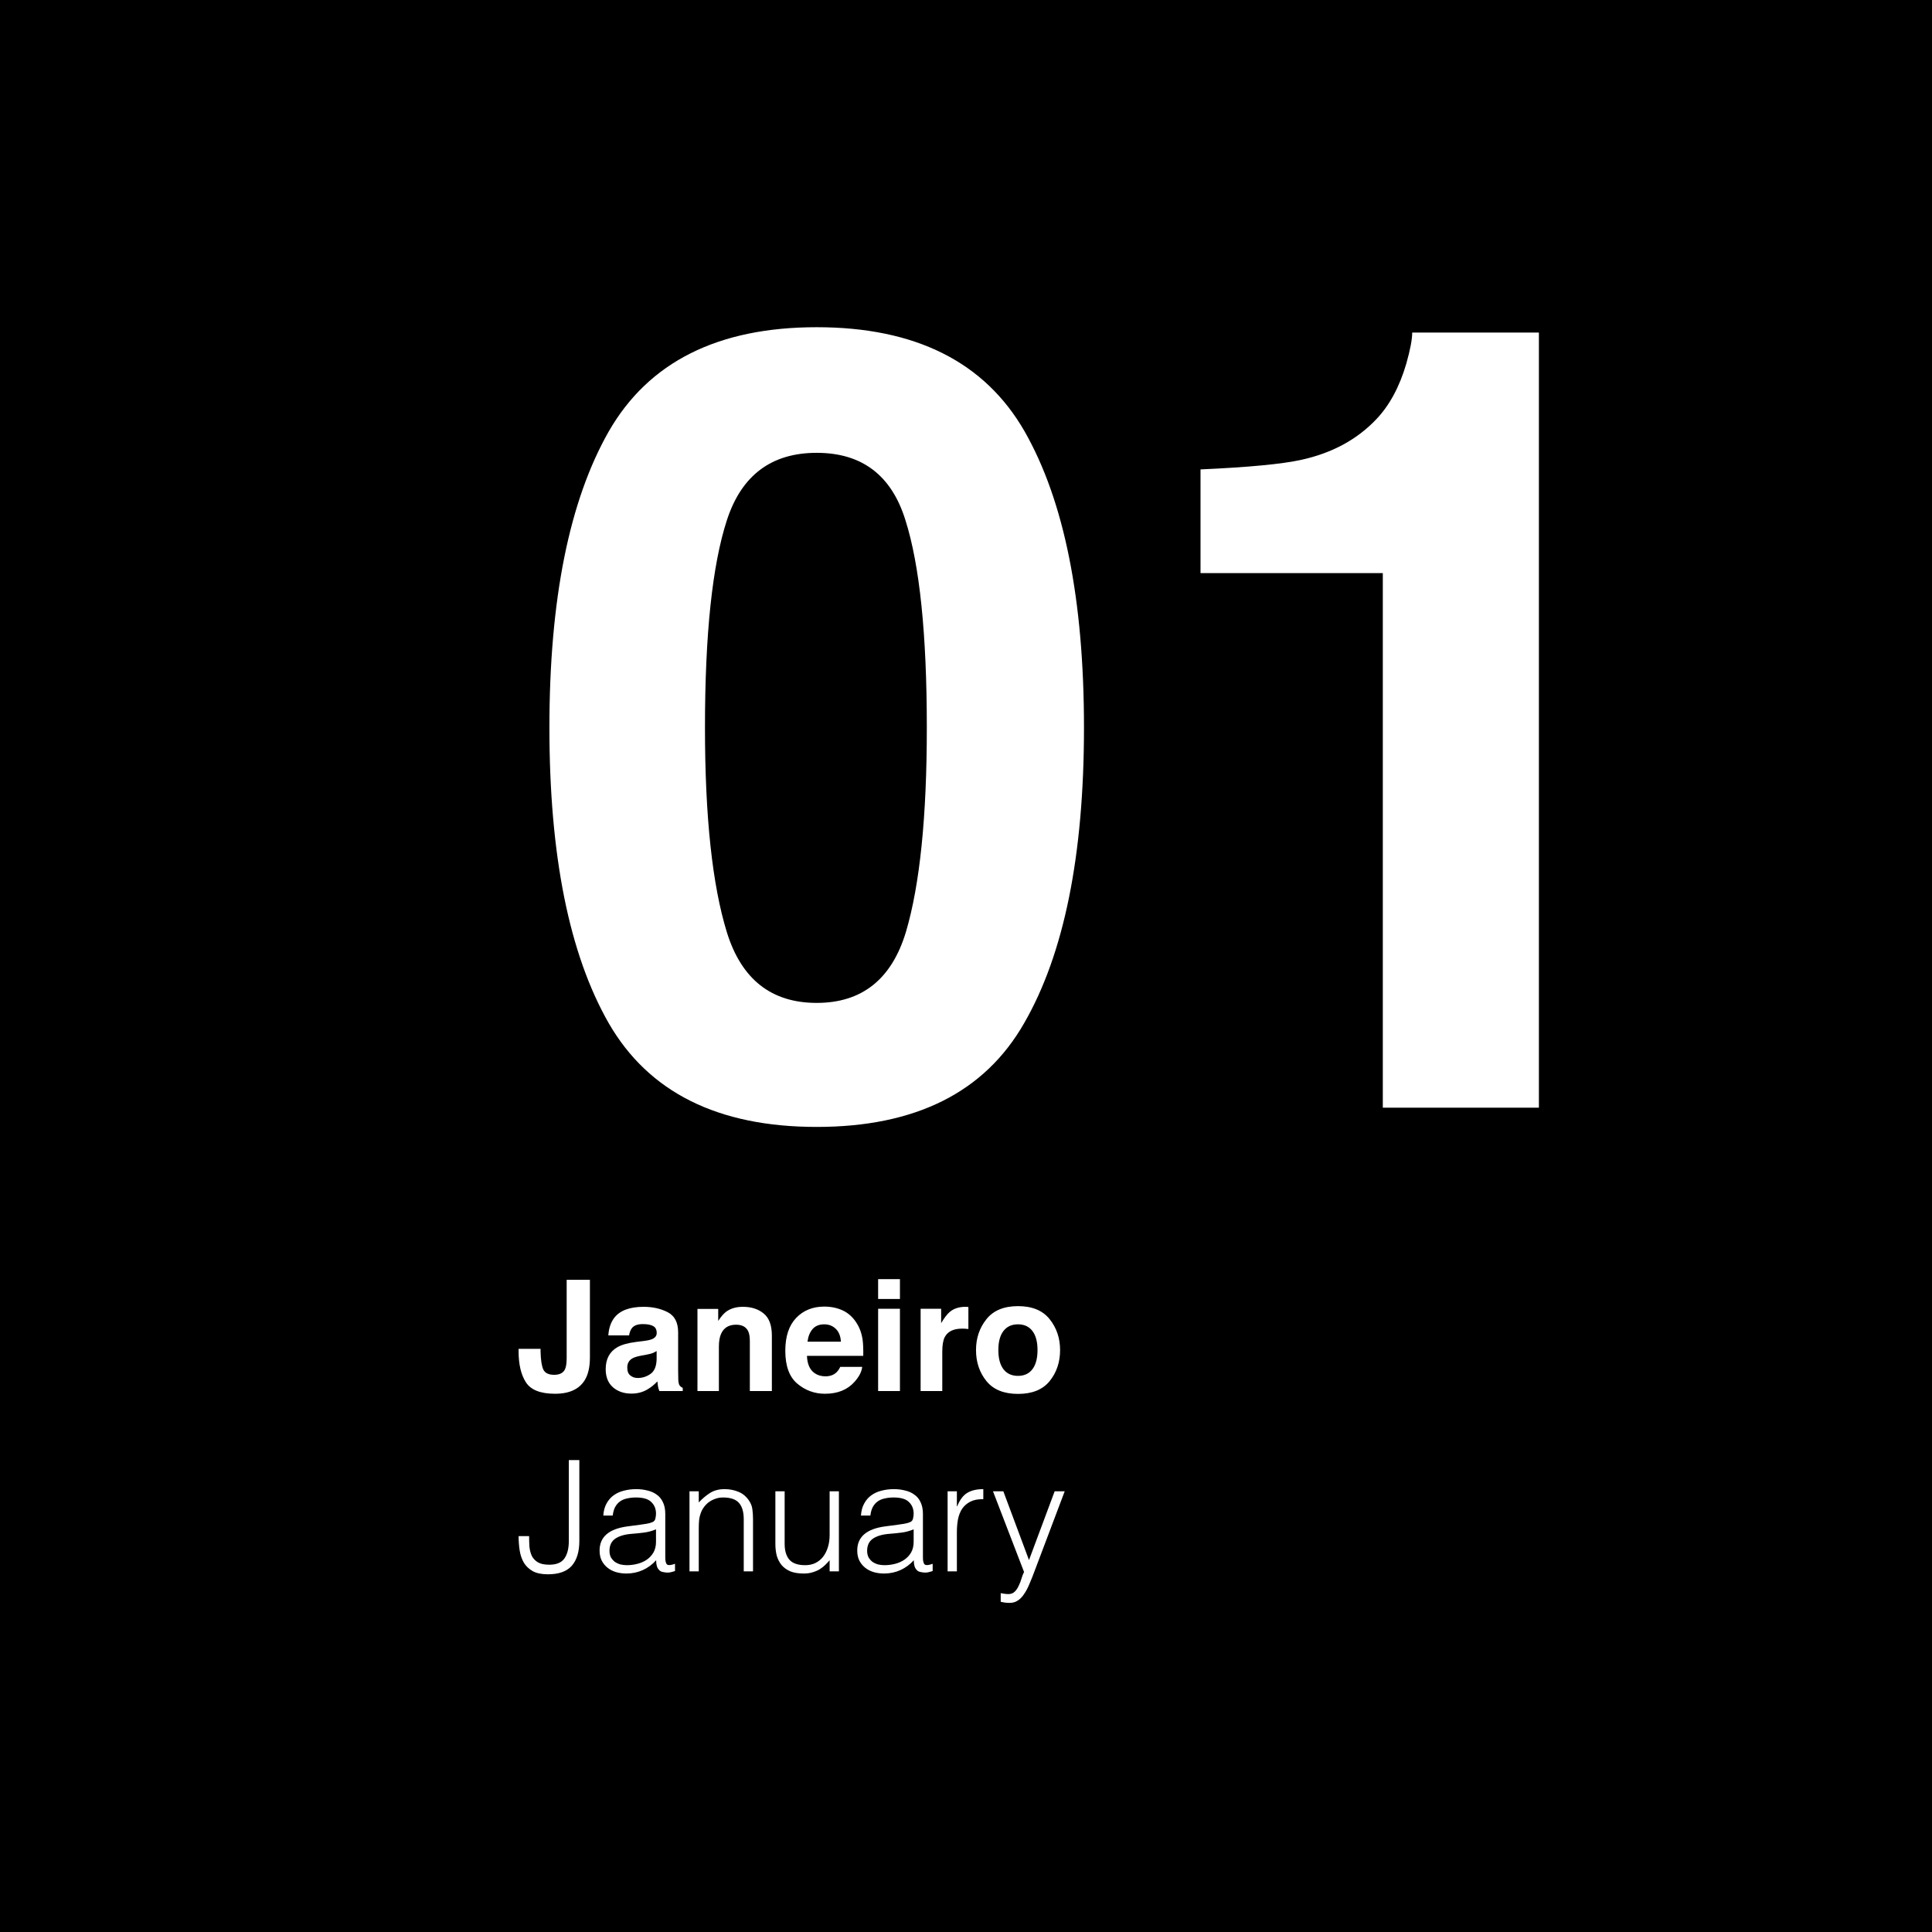 <svg xmlns="http://www.w3.org/2000/svg" fill="none" viewBox="0 0 300 300" height="300" width="300">
<rect fill="black" height="300" width="300"></rect>
<path fill="white" d="M87.992 210.809V198.727H91.602V210.75C91.602 212.219 91.348 213.383 90.84 214.242C89.981 215.695 88.43 216.422 86.188 216.422C83.945 216.422 82.441 215.836 81.676 214.664C80.91 213.484 80.527 211.879 80.527 209.848V209.449H83.938V209.848C83.969 211.184 84.113 212.125 84.371 212.672C84.637 213.211 85.199 213.48 86.059 213.48C86.91 213.48 87.473 213.184 87.746 212.59C87.91 212.238 87.992 211.645 87.992 210.809ZM95.398 204.609C96.281 203.484 97.797 202.922 99.945 202.922C101.344 202.922 102.586 203.199 103.672 203.754C104.758 204.309 105.301 205.355 105.301 206.895V212.754C105.301 213.16 105.309 213.652 105.324 214.23C105.348 214.668 105.414 214.965 105.523 215.121C105.633 215.277 105.797 215.406 106.016 215.508V216H102.383C102.281 215.742 102.211 215.5 102.172 215.273C102.133 215.047 102.102 214.789 102.078 214.5C101.617 215 101.086 215.426 100.484 215.777C99.766 216.191 98.953 216.398 98.047 216.398C96.891 216.398 95.934 216.07 95.176 215.414C94.426 214.75 94.051 213.812 94.051 212.602C94.051 211.031 94.656 209.895 95.867 209.191C96.531 208.809 97.508 208.535 98.797 208.371L99.934 208.23C100.551 208.152 100.992 208.055 101.258 207.938C101.734 207.734 101.973 207.418 101.973 206.988C101.973 206.465 101.789 206.105 101.422 205.91C101.062 205.707 100.531 205.605 99.828 205.605C99.039 205.605 98.481 205.801 98.152 206.191C97.918 206.48 97.762 206.871 97.684 207.363H94.461C94.531 206.246 94.844 205.328 95.398 204.609ZM97.883 213.586C98.195 213.844 98.578 213.973 99.031 213.973C99.75 213.973 100.41 213.762 101.012 213.34C101.621 212.918 101.938 212.148 101.961 211.031V209.789C101.75 209.922 101.535 210.031 101.316 210.117C101.105 210.195 100.812 210.27 100.438 210.34L99.688 210.48C98.984 210.605 98.481 210.758 98.176 210.938C97.66 211.242 97.402 211.715 97.402 212.355C97.402 212.926 97.562 213.336 97.883 213.586ZM114.289 205.699C113.156 205.699 112.379 206.18 111.957 207.141C111.738 207.648 111.629 208.297 111.629 209.086V216H108.301V203.25H111.523V205.113C111.953 204.457 112.359 203.984 112.742 203.695C113.43 203.18 114.301 202.922 115.355 202.922C116.676 202.922 117.754 203.27 118.59 203.965C119.434 204.652 119.855 205.797 119.855 207.398V216H116.434V208.23C116.434 207.559 116.344 207.043 116.164 206.684C115.836 206.027 115.211 205.699 114.289 205.699ZM133.883 212.25C133.797 213.008 133.402 213.777 132.699 214.559C131.605 215.801 130.074 216.422 128.105 216.422C126.48 216.422 125.047 215.898 123.805 214.852C122.562 213.805 121.941 212.102 121.941 209.742C121.941 207.531 122.5 205.836 123.617 204.656C124.742 203.477 126.199 202.887 127.988 202.887C129.051 202.887 130.008 203.086 130.859 203.484C131.711 203.883 132.414 204.512 132.969 205.371C133.469 206.129 133.793 207.008 133.941 208.008C134.027 208.594 134.062 209.438 134.047 210.539H125.305C125.352 211.82 125.754 212.719 126.512 213.234C126.973 213.555 127.527 213.715 128.176 213.715C128.863 213.715 129.422 213.52 129.852 213.129C130.086 212.918 130.293 212.625 130.473 212.25H133.883ZM130.578 208.336C130.523 207.453 130.254 206.785 129.77 206.332C129.293 205.871 128.699 205.641 127.988 205.641C127.215 205.641 126.613 205.883 126.184 206.367C125.762 206.852 125.496 207.508 125.387 208.336H130.578ZM139.742 203.227V216H136.355V203.227H139.742ZM139.742 198.621V201.703H136.355V198.621H139.742ZM149.41 206.309C148.066 206.309 147.164 206.746 146.703 207.621C146.445 208.113 146.316 208.871 146.316 209.895V216H142.953V203.227H146.141V205.453C146.656 204.602 147.105 204.02 147.488 203.707C148.113 203.184 148.926 202.922 149.926 202.922C149.988 202.922 150.039 202.926 150.078 202.934C150.125 202.934 150.223 202.938 150.371 202.945V206.367C150.16 206.344 149.973 206.328 149.809 206.32C149.645 206.312 149.512 206.309 149.41 206.309ZM162.992 204.844C164.07 206.195 164.609 207.793 164.609 209.637C164.609 211.512 164.07 213.117 162.992 214.453C161.914 215.781 160.277 216.445 158.082 216.445C155.887 216.445 154.25 215.781 153.172 214.453C152.094 213.117 151.555 211.512 151.555 209.637C151.555 207.793 152.094 206.195 153.172 204.844C154.25 203.492 155.887 202.816 158.082 202.816C160.277 202.816 161.914 203.492 162.992 204.844ZM158.07 205.641C157.094 205.641 156.34 205.988 155.809 206.684C155.285 207.371 155.023 208.355 155.023 209.637C155.023 210.918 155.285 211.906 155.809 212.602C156.34 213.297 157.094 213.645 158.07 213.645C159.047 213.645 159.797 213.297 160.32 212.602C160.844 211.906 161.105 210.918 161.105 209.637C161.105 208.355 160.844 207.371 160.32 206.684C159.797 205.988 159.047 205.641 158.07 205.641ZM82.16 238.528C82.16 239.072 82.176 239.608 82.208 240.136C82.256 240.664 82.376 241.144 82.568 241.576C82.776 241.992 83.088 242.328 83.504 242.584C83.936 242.84 84.528 242.968 85.28 242.968C86.4 242.968 87.184 242.648 87.632 242.008C88.096 241.368 88.328 240.44 88.328 239.224V226.72H89.96V239.272C89.96 240.952 89.568 242.24 88.784 243.136C88 244.016 86.768 244.456 85.088 244.456C84.112 244.456 83.328 244.296 82.736 243.976C82.144 243.64 81.68 243.2 81.344 242.656C81.024 242.096 80.808 241.464 80.696 240.76C80.584 240.04 80.528 239.296 80.528 238.528H82.16ZM101.864 237.472C101.256 237.728 100.64 237.896 100.016 237.976C99.392 238.056 98.768 238.12 98.144 238.168C97.04 238.248 96.176 238.496 95.552 238.912C94.944 239.328 94.64 239.96 94.64 240.808C94.64 241.192 94.712 241.528 94.856 241.816C95.016 242.088 95.216 242.32 95.456 242.512C95.712 242.688 96 242.824 96.32 242.92C96.656 243 96.992 243.04 97.328 243.04C97.904 243.04 98.464 242.968 99.008 242.824C99.552 242.68 100.032 242.464 100.448 242.176C100.88 241.872 101.224 241.496 101.48 241.048C101.736 240.584 101.864 240.04 101.864 239.416V237.472ZM99.44 236.752C99.712 236.72 100.032 236.672 100.4 236.608C100.784 236.544 101.096 236.456 101.336 236.344C101.576 236.232 101.72 236.048 101.768 235.792C101.832 235.52 101.864 235.272 101.864 235.048C101.864 234.312 101.624 233.712 101.144 233.248C100.68 232.768 99.888 232.528 98.768 232.528C98.272 232.528 97.816 232.576 97.4 232.672C96.984 232.752 96.616 232.904 96.296 233.128C95.992 233.336 95.736 233.624 95.528 233.992C95.336 234.344 95.208 234.792 95.144 235.336H93.68C93.728 234.6 93.896 233.976 94.184 233.464C94.472 232.936 94.84 232.512 95.288 232.192C95.752 231.856 96.28 231.616 96.872 231.472C97.48 231.312 98.12 231.232 98.792 231.232C99.416 231.232 100 231.304 100.544 231.448C101.104 231.576 101.584 231.792 101.984 232.096C102.4 232.384 102.72 232.776 102.944 233.272C103.184 233.768 103.304 234.376 103.304 235.096V241.864C103.304 242.424 103.4 242.784 103.592 242.944C103.8 243.088 104.208 243.048 104.816 242.824V243.952C104.704 243.984 104.536 244.032 104.312 244.096C104.104 244.16 103.896 244.192 103.688 244.192C103.464 244.192 103.248 244.168 103.04 244.12C102.8 244.088 102.608 244.016 102.464 243.904C102.32 243.776 102.2 243.632 102.104 243.472C102.024 243.296 101.968 243.112 101.936 242.92C101.904 242.712 101.888 242.496 101.888 242.272C101.28 242.944 100.584 243.456 99.8 243.808C99.016 244.16 98.168 244.336 97.256 244.336C96.712 244.336 96.184 244.264 95.672 244.12C95.176 243.976 94.736 243.752 94.352 243.448C93.968 243.144 93.664 242.776 93.44 242.344C93.216 241.896 93.104 241.368 93.104 240.76C93.104 238.648 94.552 237.4 97.448 237.016L99.44 236.752ZM108.504 244H107.064V231.568H108.504V233.296C109.08 232.688 109.672 232.192 110.28 231.808C110.904 231.424 111.648 231.232 112.512 231.232C113.28 231.232 113.992 231.368 114.648 231.64C115.304 231.896 115.856 232.352 116.304 233.008C116.608 233.456 116.784 233.92 116.832 234.4C116.896 234.864 116.928 235.352 116.928 235.864V244H115.488V235.888C115.488 234.768 115.24 233.928 114.744 233.368C114.248 232.808 113.424 232.528 112.272 232.528C111.824 232.528 111.416 232.6 111.048 232.744C110.68 232.872 110.344 233.048 110.04 233.272C109.752 233.496 109.504 233.752 109.296 234.04C109.088 234.328 108.928 234.632 108.816 234.952C108.672 235.352 108.584 235.736 108.552 236.104C108.52 236.472 108.504 236.872 108.504 237.304V244ZM128.824 231.568H130.264V244H128.824V242.272C128.632 242.496 128.416 242.728 128.176 242.968C127.936 243.208 127.656 243.432 127.336 243.64C127.032 243.832 126.672 243.992 126.256 244.12C125.84 244.264 125.36 244.336 124.816 244.336C123.984 244.336 123.288 244.224 122.728 244C122.168 243.76 121.712 243.432 121.36 243.016C121.024 242.6 120.776 242.12 120.616 241.576C120.472 241.016 120.4 240.408 120.4 239.752V231.568H121.84V239.728C121.84 240.8 122.088 241.624 122.584 242.2C123.08 242.76 123.896 243.04 125.032 243.04C125.624 243.04 126.152 242.928 126.616 242.704C127.096 242.464 127.496 242.136 127.816 241.72C128.136 241.304 128.384 240.808 128.56 240.232C128.736 239.656 128.824 239.024 128.824 238.336V231.568ZM141.872 237.472C141.264 237.728 140.648 237.896 140.024 237.976C139.4 238.056 138.776 238.12 138.152 238.168C137.048 238.248 136.184 238.496 135.56 238.912C134.952 239.328 134.648 239.96 134.648 240.808C134.648 241.192 134.72 241.528 134.864 241.816C135.024 242.088 135.224 242.32 135.464 242.512C135.72 242.688 136.008 242.824 136.328 242.92C136.664 243 137 243.04 137.336 243.04C137.912 243.04 138.472 242.968 139.016 242.824C139.56 242.68 140.04 242.464 140.456 242.176C140.888 241.872 141.232 241.496 141.488 241.048C141.744 240.584 141.872 240.04 141.872 239.416V237.472ZM139.448 236.752C139.72 236.72 140.04 236.672 140.408 236.608C140.792 236.544 141.104 236.456 141.344 236.344C141.584 236.232 141.728 236.048 141.776 235.792C141.84 235.52 141.872 235.272 141.872 235.048C141.872 234.312 141.632 233.712 141.152 233.248C140.688 232.768 139.896 232.528 138.776 232.528C138.28 232.528 137.824 232.576 137.408 232.672C136.992 232.752 136.624 232.904 136.304 233.128C136 233.336 135.744 233.624 135.536 233.992C135.344 234.344 135.216 234.792 135.152 235.336H133.688C133.736 234.6 133.904 233.976 134.192 233.464C134.48 232.936 134.848 232.512 135.296 232.192C135.76 231.856 136.288 231.616 136.88 231.472C137.488 231.312 138.128 231.232 138.8 231.232C139.424 231.232 140.008 231.304 140.552 231.448C141.112 231.576 141.592 231.792 141.992 232.096C142.408 232.384 142.728 232.776 142.952 233.272C143.192 233.768 143.312 234.376 143.312 235.096V241.864C143.312 242.424 143.408 242.784 143.6 242.944C143.808 243.088 144.216 243.048 144.824 242.824V243.952C144.712 243.984 144.544 244.032 144.32 244.096C144.112 244.16 143.904 244.192 143.696 244.192C143.472 244.192 143.256 244.168 143.048 244.12C142.808 244.088 142.616 244.016 142.472 243.904C142.328 243.776 142.208 243.632 142.112 243.472C142.032 243.296 141.976 243.112 141.944 242.92C141.912 242.712 141.896 242.496 141.896 242.272C141.288 242.944 140.592 243.456 139.808 243.808C139.024 244.16 138.176 244.336 137.264 244.336C136.72 244.336 136.192 244.264 135.68 244.12C135.184 243.976 134.744 243.752 134.36 243.448C133.976 243.144 133.672 242.776 133.448 242.344C133.224 241.896 133.112 241.368 133.112 240.76C133.112 238.648 134.56 237.4 137.456 237.016L139.448 236.752ZM148.584 244H147.144V231.568H148.584V233.896H148.632C149.032 232.904 149.544 232.216 150.168 231.832C150.808 231.432 151.648 231.232 152.688 231.232V232.792C151.872 232.776 151.2 232.904 150.672 233.176C150.144 233.448 149.72 233.816 149.4 234.28C149.096 234.744 148.88 235.296 148.752 235.936C148.64 236.56 148.584 237.216 148.584 237.904V244ZM155.39 247.384C155.582 247.416 155.774 247.448 155.966 247.48C156.174 247.512 156.382 247.528 156.59 247.528C156.99 247.528 157.318 247.4 157.574 247.144C157.83 246.888 158.038 246.576 158.198 246.208C158.374 245.856 158.518 245.48 158.63 245.08C158.742 244.696 158.87 244.368 159.014 244.096L154.19 231.568H155.798L159.782 242.248L163.766 231.568H165.326L160.694 243.832C160.406 244.616 160.126 245.32 159.854 245.944C159.598 246.568 159.318 247.096 159.014 247.528C158.726 247.976 158.398 248.312 158.03 248.536C157.678 248.776 157.254 248.896 156.758 248.896C156.502 248.896 156.254 248.88 156.014 248.848C155.79 248.816 155.582 248.776 155.39 248.728V247.384Z"></path>
<path fill="white" d="M126.816 174.988C111.488 174.988 100.724 169.62 94.526 158.885C88.384 148.149 85.312 132.848 85.312 112.981C85.312 93.115 88.384 77.786 94.526 66.995C100.724 56.204 111.488 50.809 126.816 50.809C142.145 50.809 152.909 56.204 159.106 66.995C165.249 77.786 168.32 93.115 168.32 112.981C168.32 132.848 165.221 148.149 159.023 158.885C152.881 169.62 142.145 174.988 126.816 174.988ZM140.679 144.69C142.837 137.386 143.916 126.816 143.916 112.981C143.916 98.483 142.809 87.747 140.596 80.774C138.438 73.802 133.844 70.315 126.816 70.315C119.788 70.315 115.14 73.802 112.871 80.774C110.602 87.747 109.468 98.483 109.468 112.981C109.468 126.816 110.602 137.413 112.871 144.773C115.14 152.078 119.788 155.73 126.816 155.73C133.844 155.73 138.465 152.05 140.679 144.69ZM238.96 172H214.722V88.992H186.416V72.889C193.887 72.557 199.116 72.059 202.104 71.394C206.864 70.343 210.737 68.24 213.726 65.086C215.773 62.928 217.323 60.05 218.374 56.453C218.983 54.295 219.287 52.69 219.287 51.639H238.96V172Z"></path>
</svg>
